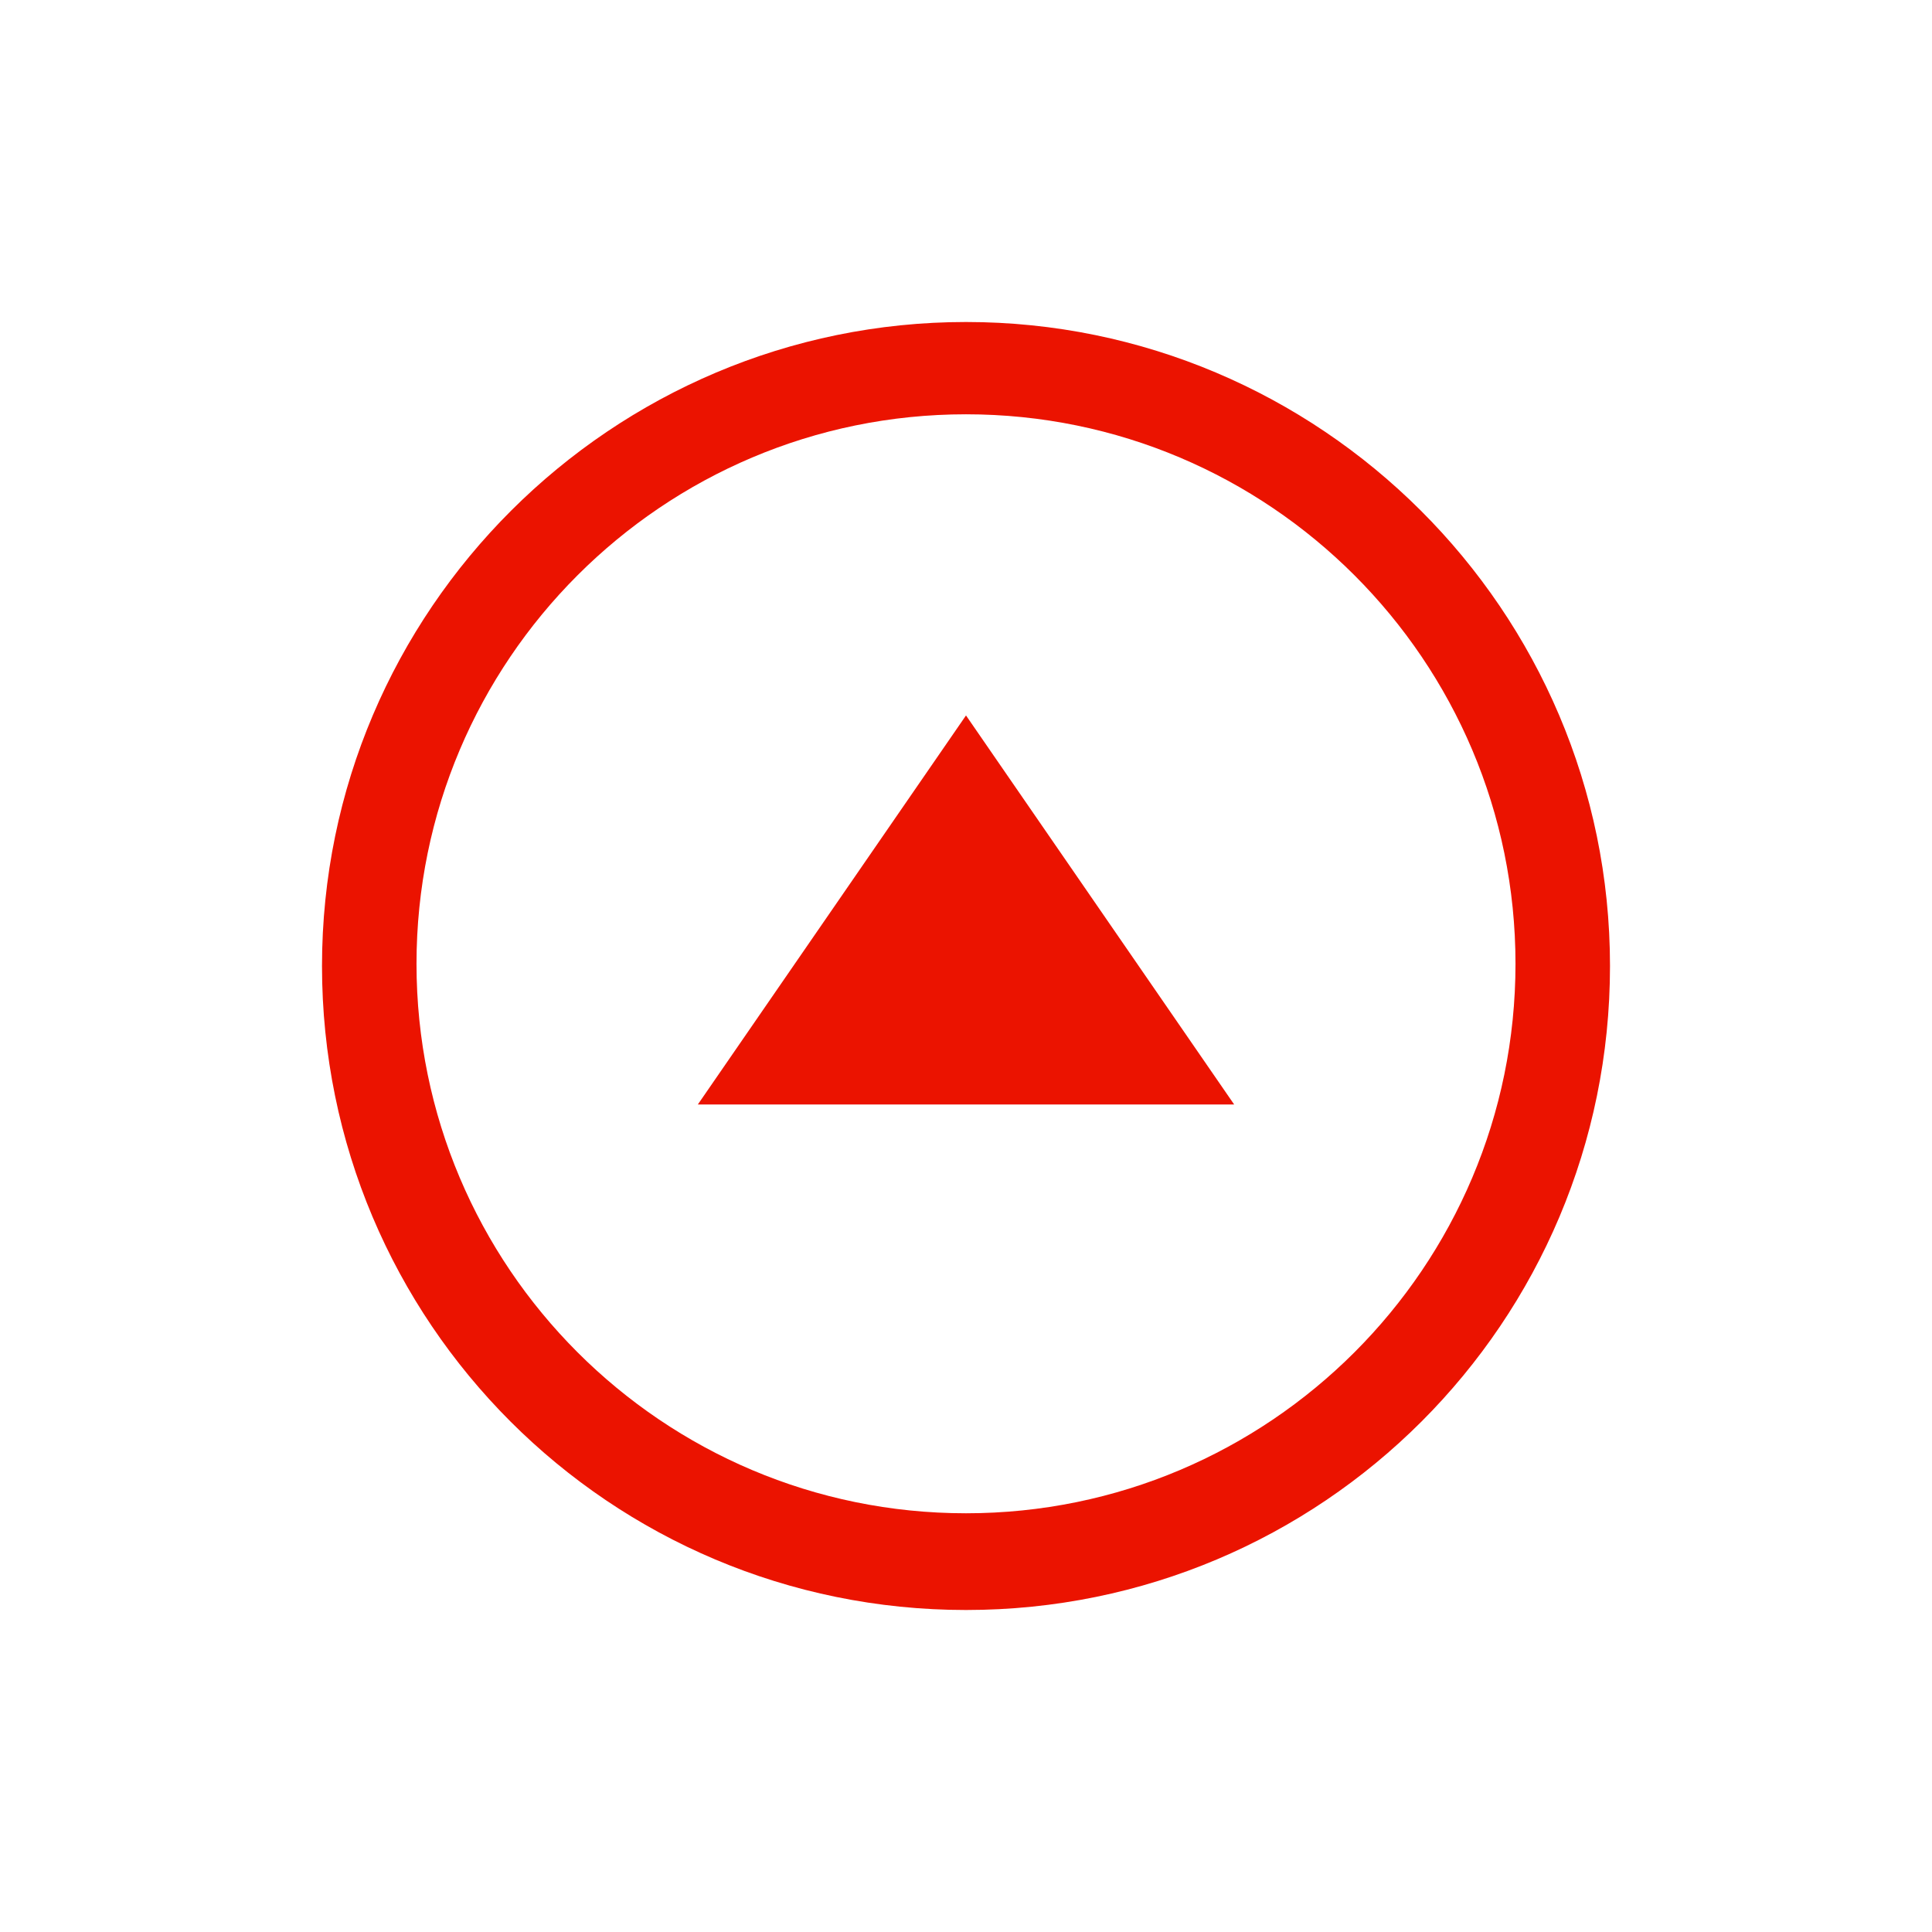 <svg width="48" height="48" viewBox="0 0 48 48" fill="none" xmlns="http://www.w3.org/2000/svg">
  <path d="M17.338 27.44L24 17.775L30.662 27.44H17.338Z" fill="#EB1300"/>
  <path d="M24 10.293C31.536 10.293 37.652 16.41 37.652 23.945C37.652 31.481 31.536 37.597 24 37.597C16.464 37.597 10.348 31.481 10.348 23.945C10.348 16.41 16.464 10.293 24 10.293ZM24 8C15.208 8 8 15.154 8 24C8 32.846 15.154 40 24 40C32.847 40 40 32.846 40 24C40 15.154 32.792 8 24 8Z" fill="#EB1300"/>
</svg>
